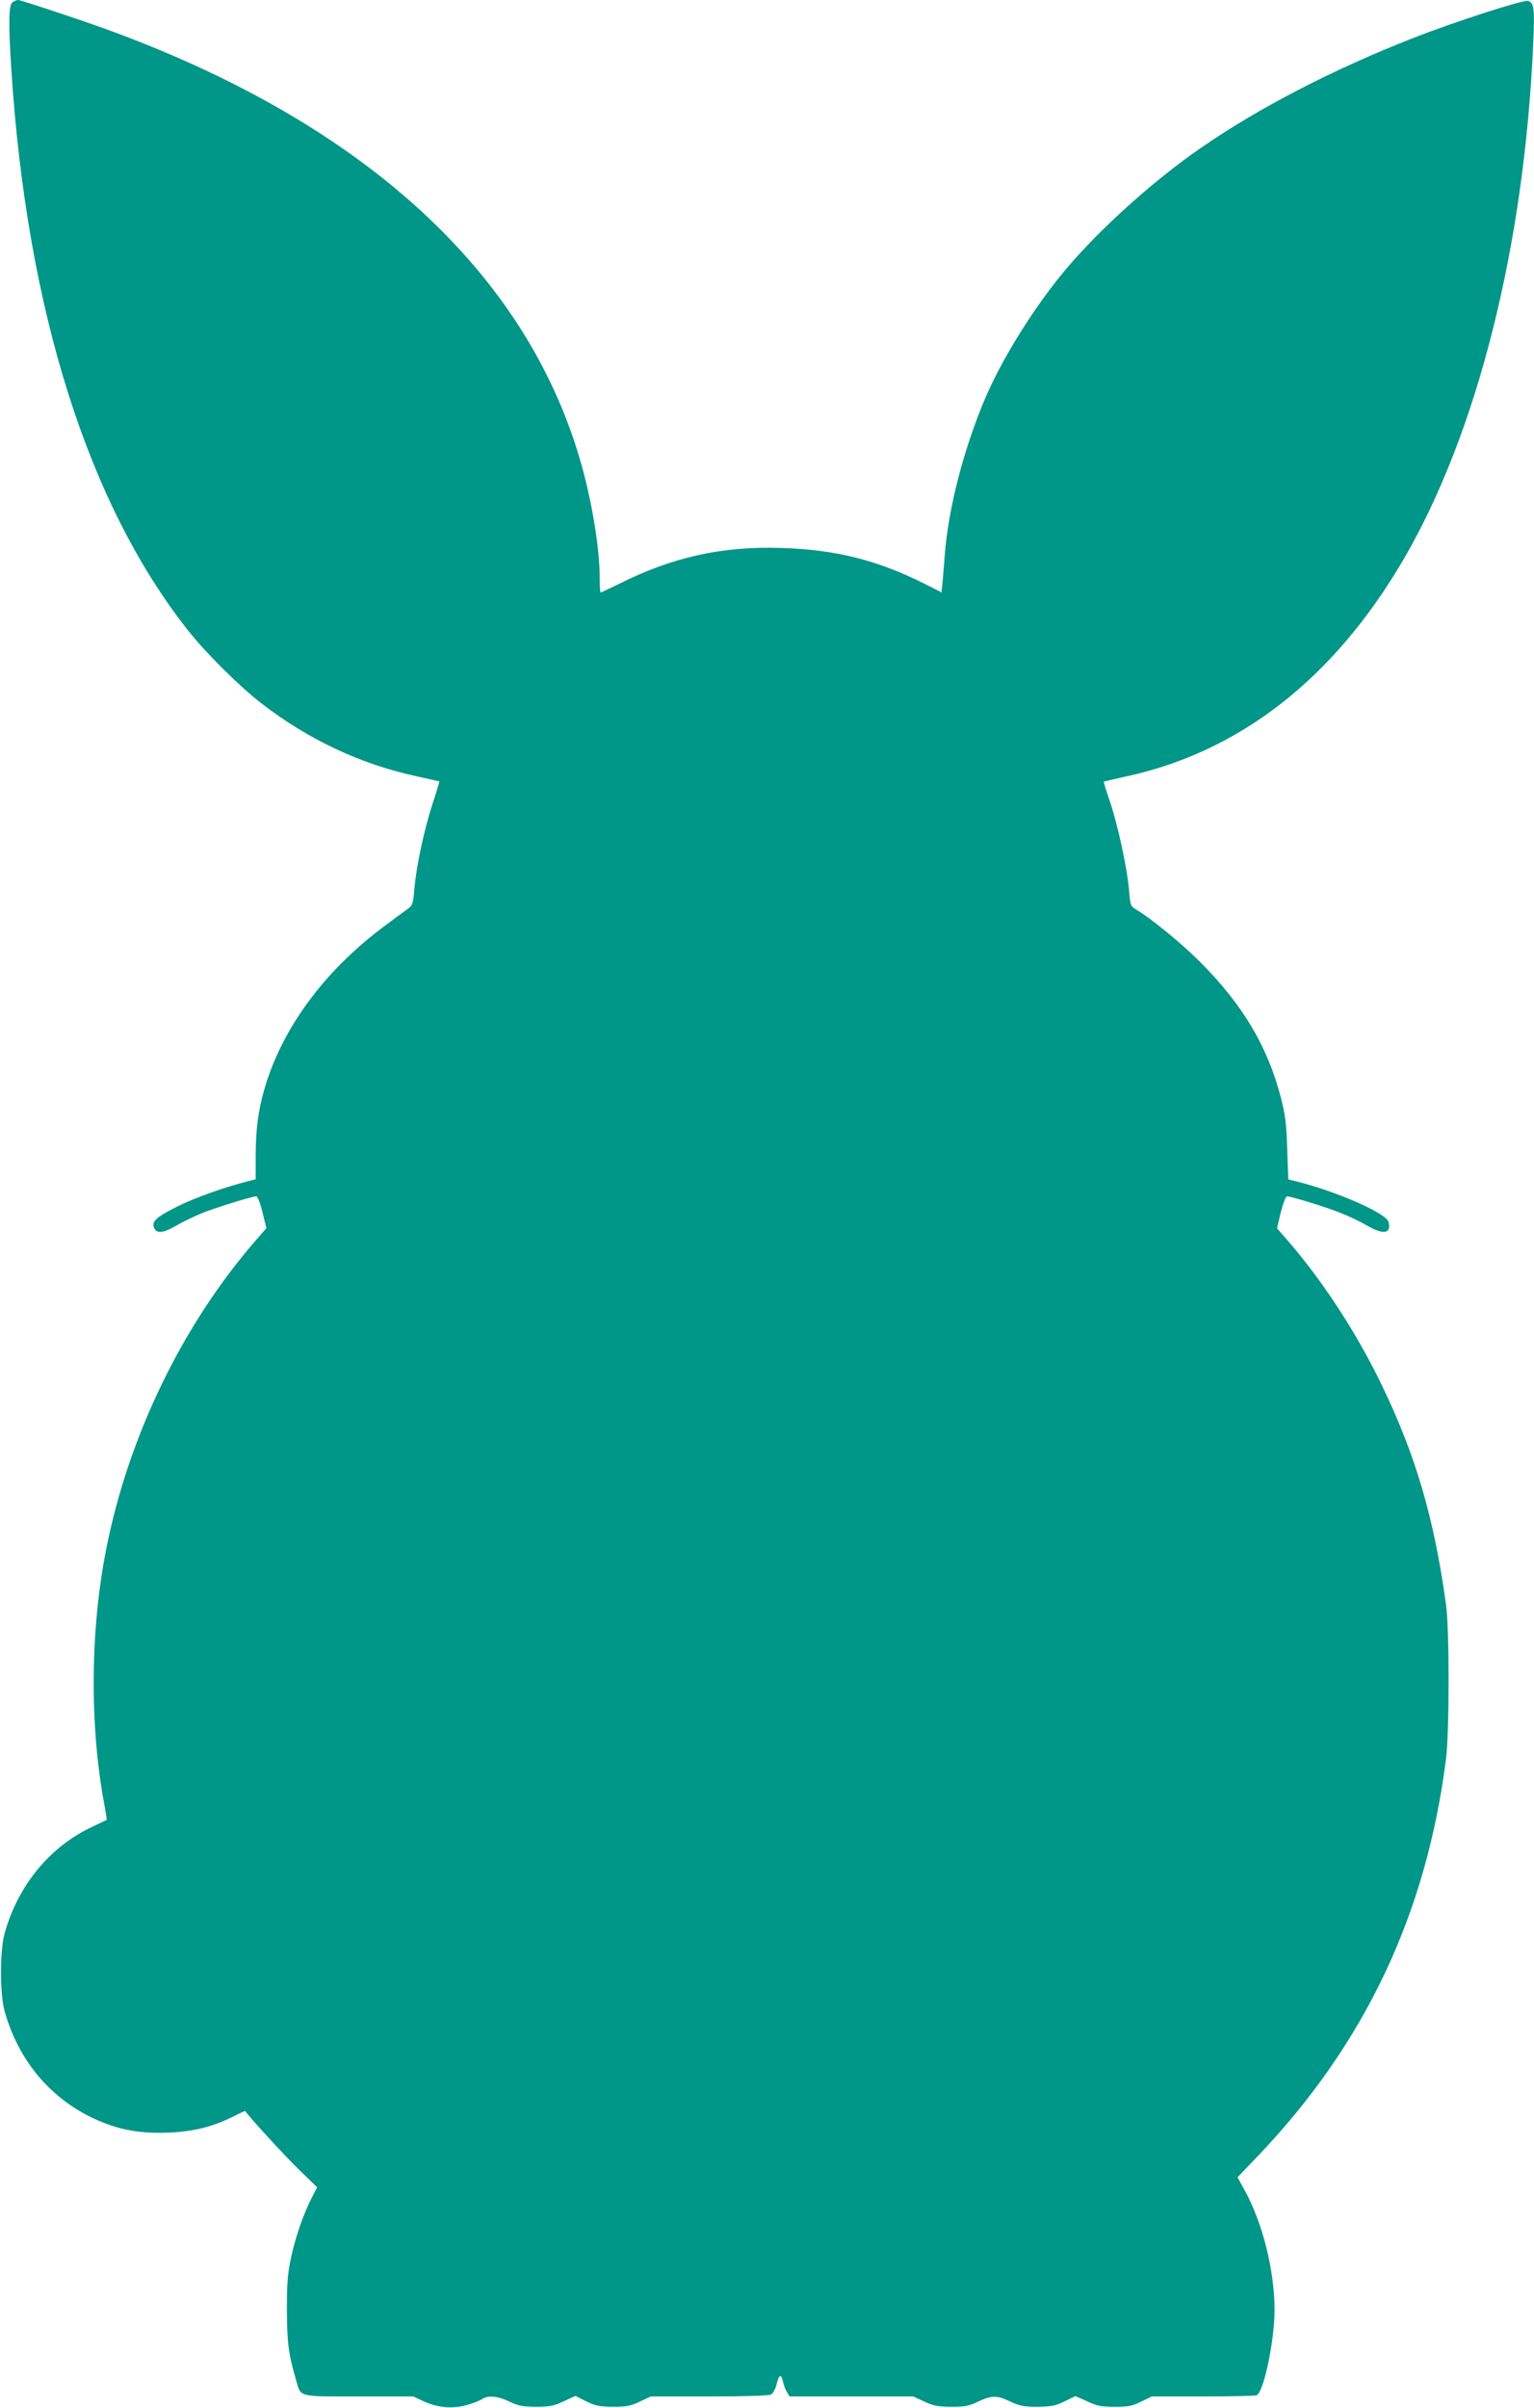 <?xml version="1.0" standalone="no"?>
<!DOCTYPE svg PUBLIC "-//W3C//DTD SVG 20010904//EN"
 "http://www.w3.org/TR/2001/REC-SVG-20010904/DTD/svg10.dtd">
<svg version="1.0" xmlns="http://www.w3.org/2000/svg"
 width="816pt" height="1280pt" viewBox="0 0 816 1280"
 preserveAspectRatio="xMidYMid meet">
<g transform="translate(0,1280) scale(0.1,-0.1)"
fill="#009688" stroke="none">
<path d="M68 12789 c-22 -12 -24 -106 -8 -354 82 -1285 410 -2321 947 -2995
92 -115 269 -291 382 -378 248 -192 525 -323 823 -388 68 -15 124 -28 125 -28
1 -1 -15 -56 -37 -122 -45 -139 -86 -332 -96 -452 -7 -78 -9 -85 -38 -106 -17
-12 -74 -54 -126 -93 -317 -237 -541 -542 -634 -864 -33 -115 -46 -216 -46
-359 l0 -119 -42 -11 c-124 -31 -280 -87 -379 -136 -113 -57 -136 -80 -117
-116 13 -27 50 -22 115 16 32 19 94 49 138 67 78 31 266 89 289 89 6 0 21 -38
32 -84 l21 -85 -59 -68 c-388 -447 -674 -1038 -792 -1633 -87 -435 -90 -948
-10 -1369 7 -41 13 -75 11 -76 -1 -1 -33 -16 -71 -34 -229 -105 -401 -314
-472 -571 -25 -91 -25 -319 0 -410 81 -293 285 -513 563 -608 95 -33 196 -45
318 -39 126 6 226 31 329 82 38 19 70 34 71 32 9 -19 216 -245 287 -313 l95
-92 -29 -56 c-45 -89 -86 -207 -110 -319 -18 -84 -22 -133 -22 -277 1 -175 8
-234 50 -377 25 -88 7 -83 334 -83 l288 0 56 -26 c76 -35 156 -41 231 -19 33
9 68 23 79 31 31 21 83 17 145 -13 47 -23 70 -27 141 -28 73 0 94 4 148 29
l63 29 57 -29 c49 -24 69 -28 142 -29 72 0 94 4 144 28 l58 27 310 0 c193 0
317 4 329 10 11 6 24 30 30 55 13 53 25 57 34 13 4 -18 13 -43 21 -55 l14 -23
329 0 329 0 58 -27 c49 -23 73 -27 144 -28 72 0 94 4 144 28 73 34 99 34 172
-1 50 -23 72 -27 144 -27 72 1 94 5 143 29 l58 28 62 -28 c53 -25 75 -29 147
-29 72 0 93 4 141 28 l56 27 271 0 c149 0 277 3 286 6 38 15 96 291 96 455 -1
214 -65 468 -164 644 l-33 60 104 109 c572 597 900 1289 1005 2116 18 141 18
691 0 820 -64 461 -160 790 -342 1167 -134 278 -318 560 -509 778 l-48 55 20
85 c12 47 26 85 33 85 23 0 211 -58 287 -89 44 -17 106 -47 138 -66 88 -51
131 -44 115 19 -11 46 -278 163 -492 216 l-41 10 -6 163 c-4 136 -10 181 -35
277 -70 268 -202 489 -427 715 -99 99 -262 233 -342 280 -29 17 -31 22 -37
101 -10 118 -59 345 -101 470 -20 58 -35 107 -33 109 2 1 50 12 108 25 610
129 1112 519 1483 1151 395 674 647 1675 693 2755 8 181 4 211 -29 219 -25 7
-393 -112 -612 -198 -421 -165 -813 -367 -1121 -579 -273 -187 -586 -473 -764
-698 -156 -196 -305 -441 -388 -634 -116 -273 -197 -585 -217 -841 -3 -44 -8
-106 -11 -137 l-6 -57 -91 46 c-252 126 -471 181 -762 190 -316 10 -579 -49
-862 -191 -51 -25 -95 -46 -98 -46 -3 0 -5 36 -5 79 0 158 -43 418 -105 628
-290 993 -1140 1774 -2469 2269 -144 54 -504 174 -520 174 -6 0 -19 -5 -28
-11z"/>
</g>
</svg>
